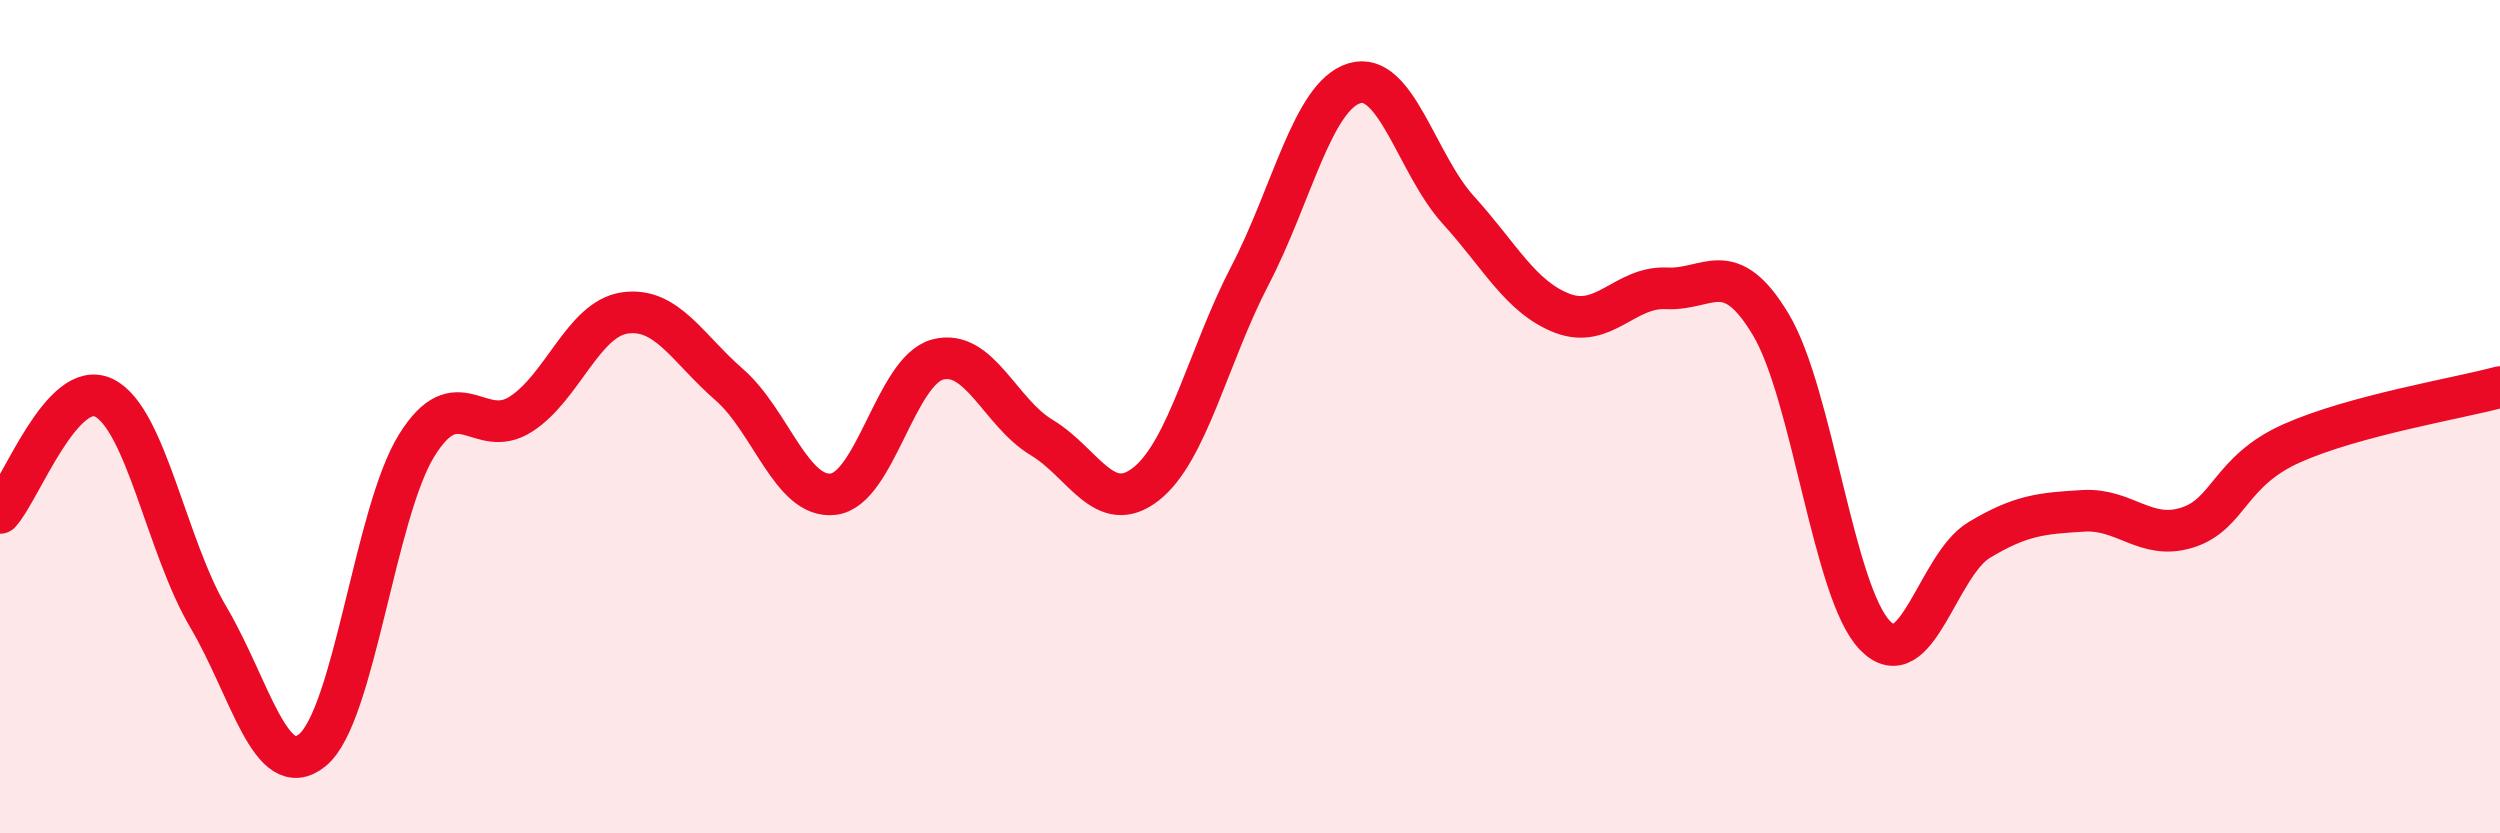 
    <svg width="60" height="20" viewBox="0 0 60 20" xmlns="http://www.w3.org/2000/svg">
      <path
        d="M 0,12.31 C 0.5,11.76 1.5,9.05 2.5,9.55 C 3.5,10.05 4,13.12 5,14.81 C 6,16.5 6.5,18.82 7.5,18 C 8.5,17.18 9,12.3 10,10.69 C 11,9.08 11.5,10.58 12.5,9.94 C 13.5,9.3 14,7.65 15,7.51 C 16,7.37 16.5,8.36 17.5,9.23 C 18.5,10.1 19,11.98 20,11.86 C 21,11.74 21.5,8.9 22.5,8.63 C 23.5,8.36 24,9.9 25,10.5 C 26,11.1 26.5,12.4 27.5,11.62 C 28.5,10.84 29,8.53 30,6.61 C 31,4.69 31.5,2.31 32.5,2 C 33.5,1.69 34,3.94 35,5.04 C 36,6.14 36.5,7.14 37.5,7.52 C 38.5,7.9 39,6.87 40,6.92 C 41,6.97 41.5,6.12 42.5,7.79 C 43.5,9.46 44,14.22 45,15.25 C 46,16.28 46.5,13.56 47.5,12.96 C 48.5,12.36 49,12.32 50,12.26 C 51,12.2 51.5,12.98 52.5,12.66 C 53.5,12.34 53.5,11.31 55,10.64 C 56.5,9.97 59,9.56 60,9.29L60 20L0 20Z"
        fill="#EB0A25"
        opacity="0.1"
        stroke-linecap="round"
        stroke-linejoin="round"
      />
      <path
        d="M 0,12.31 C 0.5,11.76 1.5,9.05 2.5,9.55 C 3.5,10.05 4,13.12 5,14.81 C 6,16.5 6.5,18.82 7.5,18 C 8.5,17.18 9,12.3 10,10.69 C 11,9.08 11.5,10.58 12.5,9.94 C 13.5,9.3 14,7.65 15,7.51 C 16,7.37 16.5,8.36 17.5,9.23 C 18.5,10.1 19,11.98 20,11.86 C 21,11.74 21.5,8.9 22.5,8.63 C 23.5,8.36 24,9.9 25,10.5 C 26,11.1 26.5,12.4 27.5,11.62 C 28.5,10.84 29,8.53 30,6.61 C 31,4.69 31.5,2.31 32.5,2 C 33.5,1.69 34,3.94 35,5.04 C 36,6.14 36.5,7.14 37.5,7.52 C 38.5,7.9 39,6.87 40,6.92 C 41,6.97 41.5,6.12 42.5,7.79 C 43.5,9.46 44,14.22 45,15.25 C 46,16.28 46.5,13.56 47.5,12.96 C 48.5,12.36 49,12.32 50,12.26 C 51,12.2 51.5,12.98 52.5,12.66 C 53.5,12.34 53.5,11.31 55,10.64 C 56.5,9.97 59,9.56 60,9.29"
        stroke="#EB0A25"
        stroke-width="1"
        fill="none"
        stroke-linecap="round"
        stroke-linejoin="round"
      />
    </svg>
  